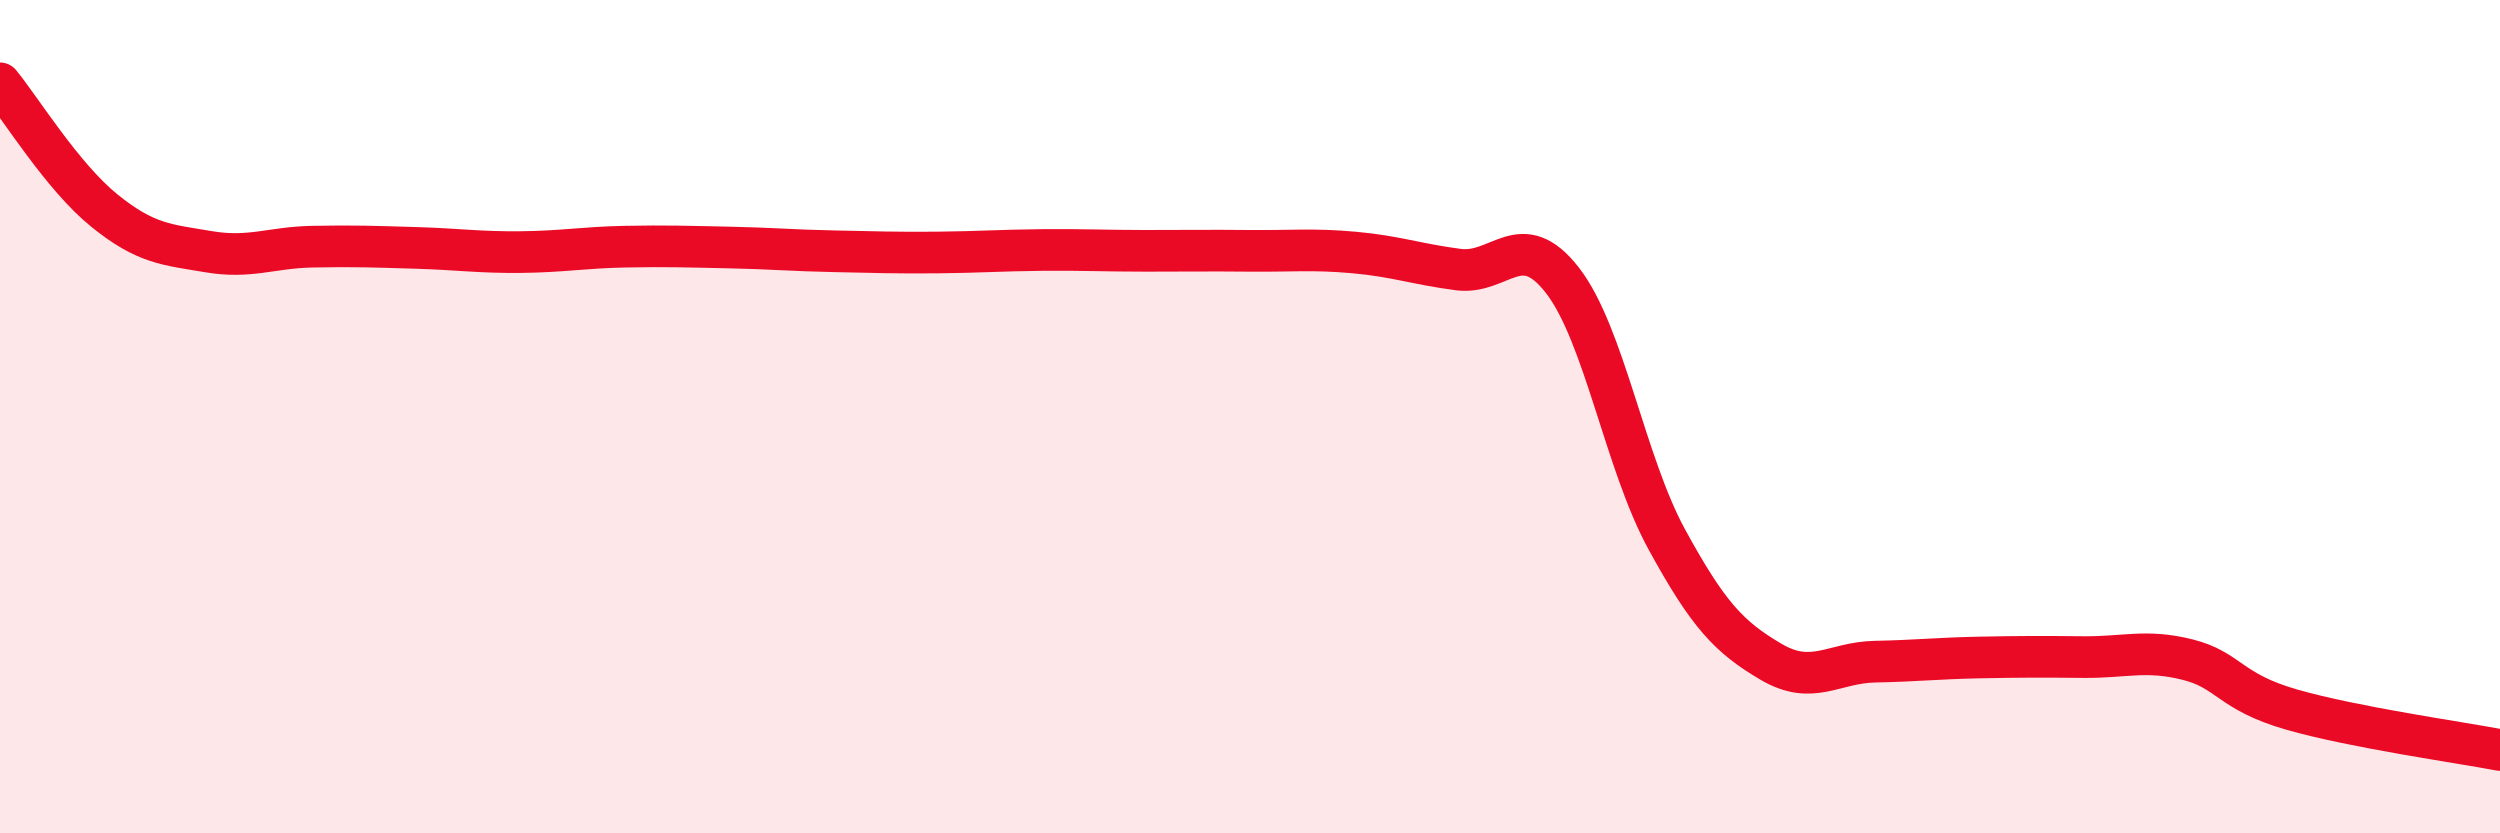 
    <svg width="60" height="20" viewBox="0 0 60 20" xmlns="http://www.w3.org/2000/svg">
      <path
        d="M 0,2 C 0.5,2.61 1.5,4.24 2.5,5.05 C 3.5,5.86 4,5.87 5,6.04 C 6,6.21 6.5,5.94 7.5,5.92 C 8.5,5.9 9,5.92 10,5.95 C 11,5.98 11.5,6.06 12.5,6.05 C 13.5,6.04 14,5.94 15,5.92 C 16,5.9 16.5,5.92 17.5,5.94 C 18.5,5.96 19,6.01 20,6.03 C 21,6.05 21.5,6.07 22.5,6.06 C 23.5,6.05 24,6.01 25,6 C 26,5.99 26.5,6.02 27.5,6.02 C 28.5,6.02 29,6.01 30,6.02 C 31,6.03 31.5,5.97 32.5,6.06 C 33.5,6.15 34,6.34 35,6.47 C 36,6.6 36.5,5.44 37.5,6.73 C 38.5,8.02 39,11.11 40,12.94 C 41,14.77 41.5,15.29 42.5,15.88 C 43.5,16.47 44,15.9 45,15.88 C 46,15.86 46.5,15.8 47.5,15.78 C 48.5,15.76 49,15.76 50,15.77 C 51,15.78 51.5,15.58 52.5,15.83 C 53.5,16.08 53.5,16.6 55,17.03 C 56.5,17.46 59,17.81 60,18L60 20L0 20Z"
        fill="#EB0A25"
        opacity="0.1"
        stroke-linecap="round"
        stroke-linejoin="round"
      />
      <path
        d="M 0,2 C 0.5,2.61 1.5,4.24 2.5,5.05 C 3.5,5.86 4,5.87 5,6.04 C 6,6.21 6.5,5.94 7.5,5.92 C 8.5,5.9 9,5.92 10,5.95 C 11,5.98 11.5,6.06 12.5,6.05 C 13.5,6.04 14,5.94 15,5.92 C 16,5.9 16.5,5.92 17.5,5.94 C 18.5,5.96 19,6.01 20,6.03 C 21,6.05 21.5,6.07 22.5,6.06 C 23.5,6.05 24,6.01 25,6 C 26,5.99 26.5,6.02 27.5,6.02 C 28.5,6.02 29,6.01 30,6.02 C 31,6.03 31.5,5.97 32.5,6.06 C 33.5,6.15 34,6.34 35,6.47 C 36,6.6 36.5,5.44 37.5,6.73 C 38.5,8.02 39,11.11 40,12.94 C 41,14.77 41.5,15.29 42.5,15.88 C 43.5,16.47 44,15.9 45,15.88 C 46,15.86 46.5,15.8 47.5,15.78 C 48.5,15.76 49,15.76 50,15.77 C 51,15.78 51.5,15.58 52.5,15.83 C 53.5,16.08 53.5,16.6 55,17.03 C 56.5,17.46 59,17.81 60,18"
        stroke="#EB0A25"
        stroke-width="1"
        fill="none"
        stroke-linecap="round"
        stroke-linejoin="round"
      />
    </svg>
  